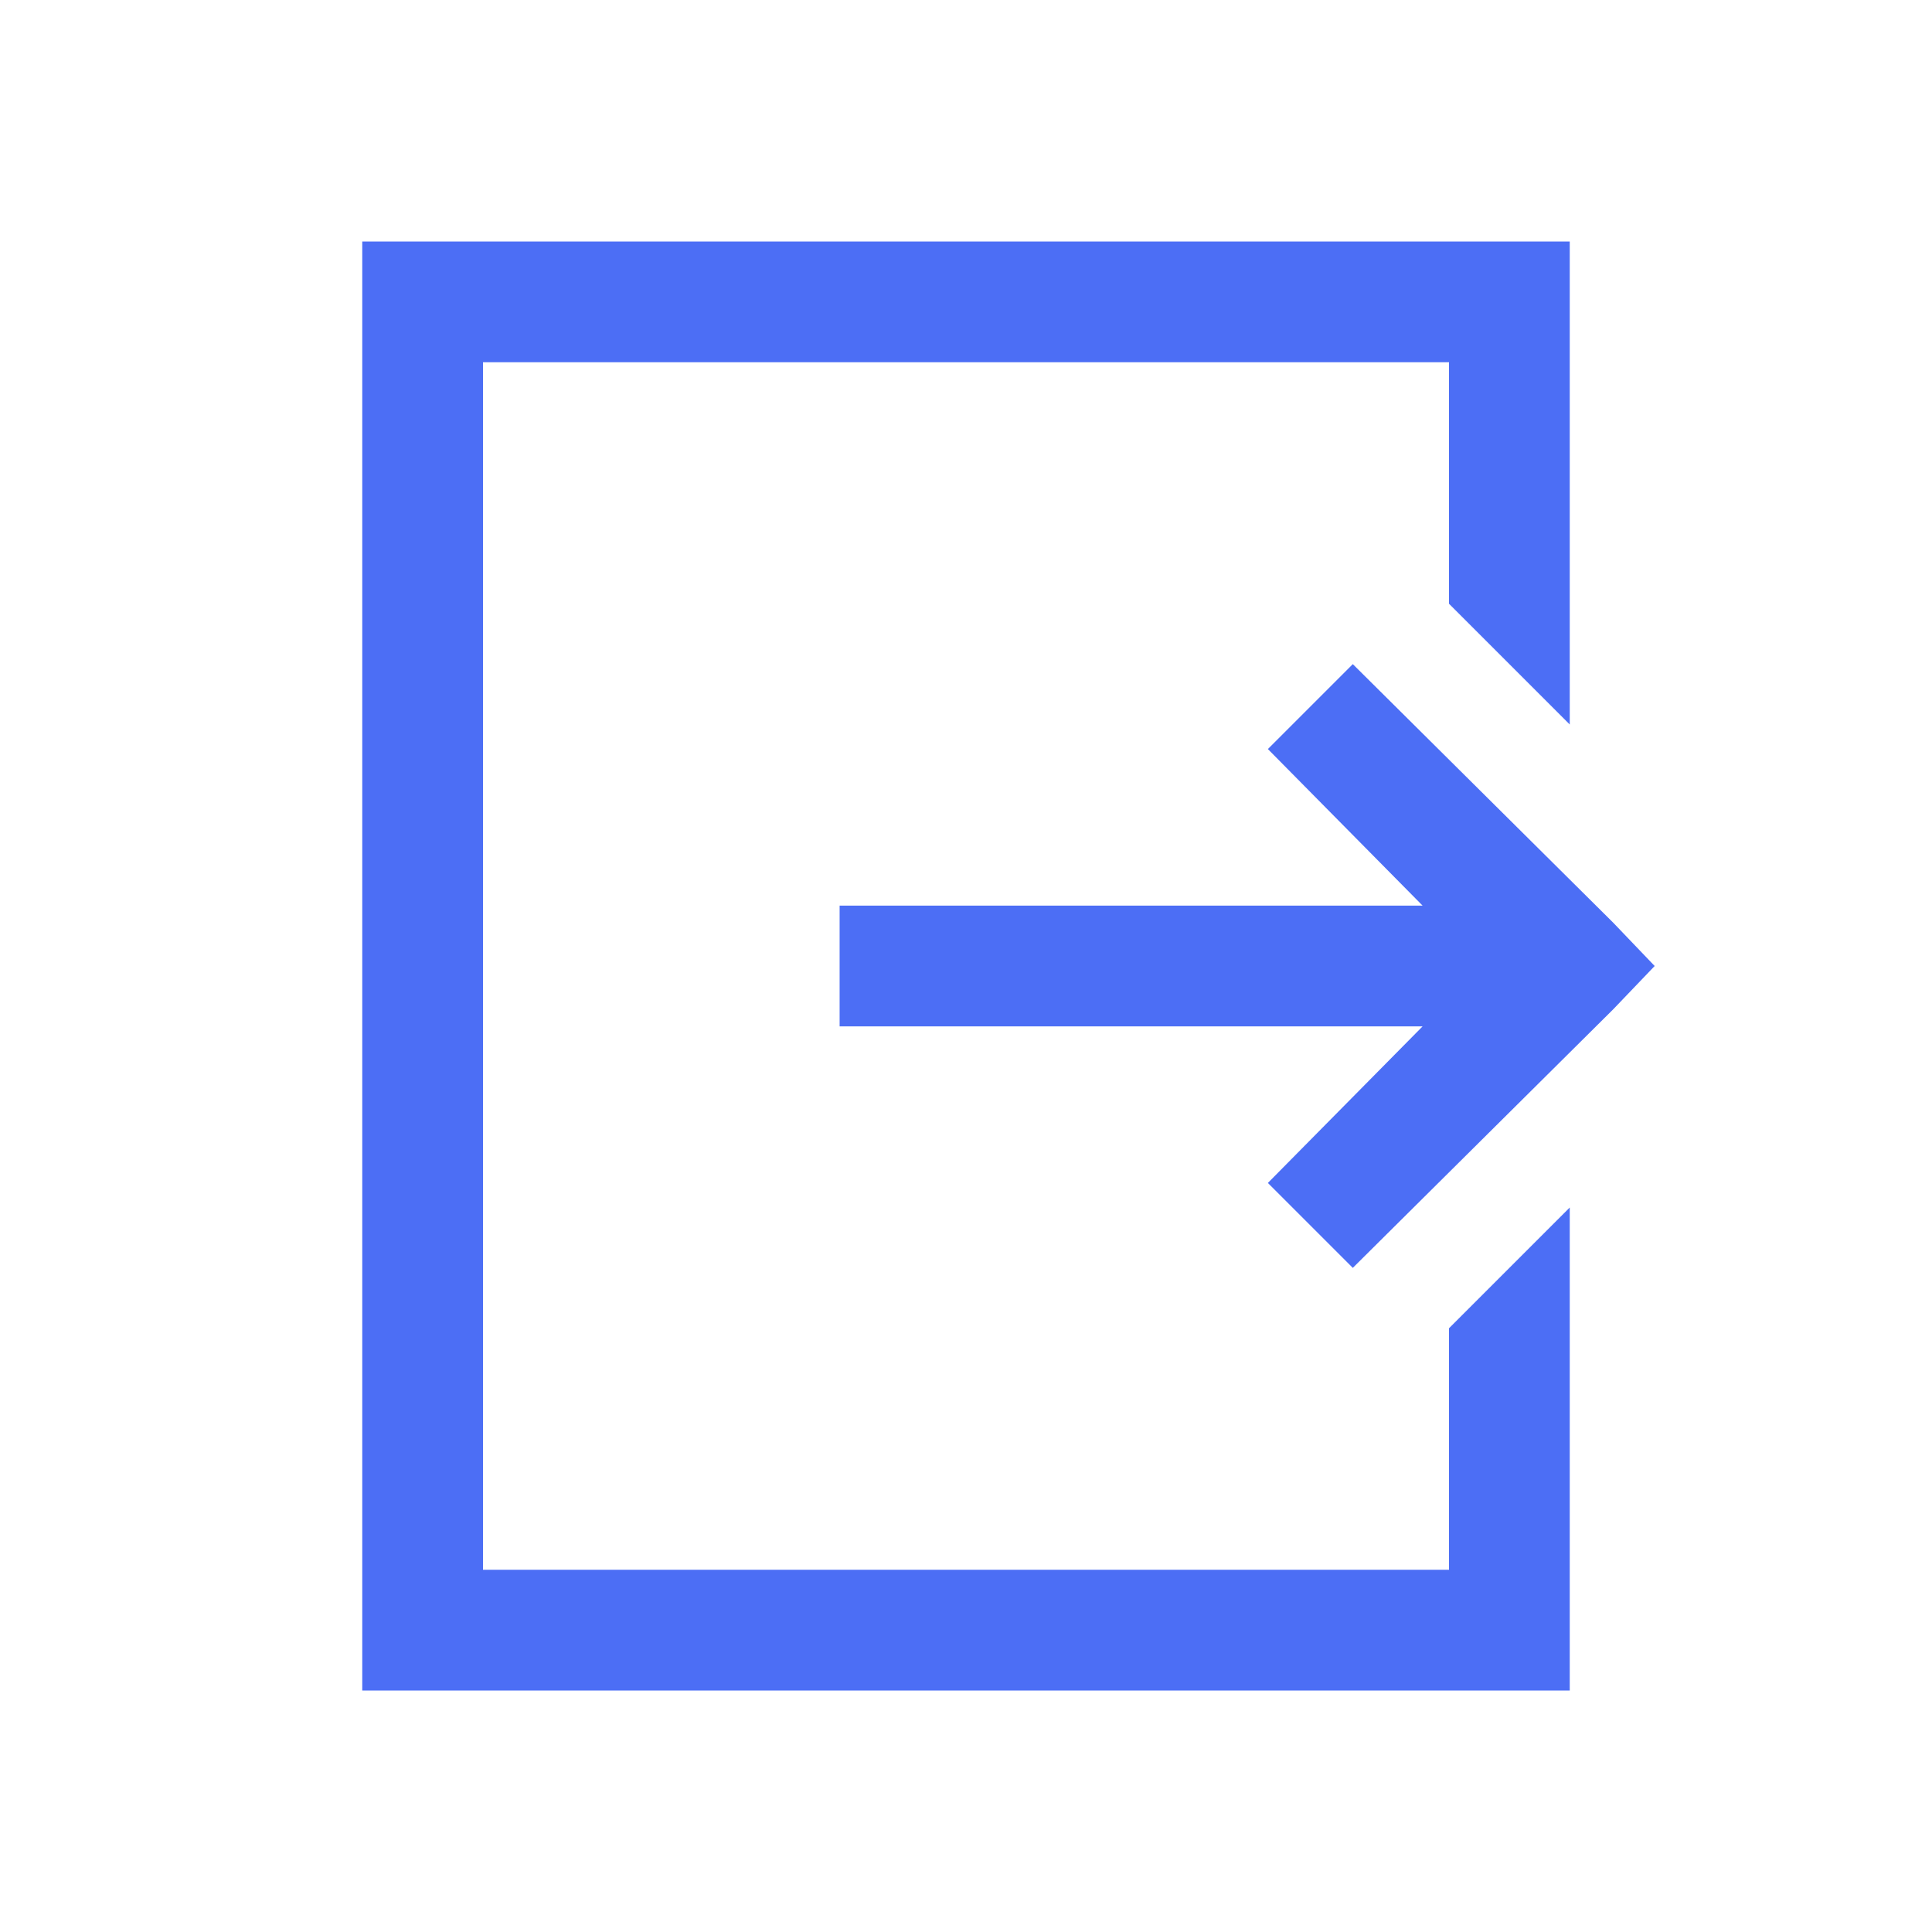 <svg width="24" height="24" viewBox="0 0 24 24" fill="none" xmlns="http://www.w3.org/2000/svg">
<path d="M4.5 3V21H19.5V15L18 16.5V19.5H6V4.5H18V7.5L19.5 9V3H4.5ZM16.805 8.25L15.75 9.305L17.672 11.25H10.43V12.75H17.672L15.75 14.695L16.805 15.75L20.039 12.539L20.555 12L20.039 11.461L16.805 8.25Z" fill="#4c6ef5"/>
</svg>

